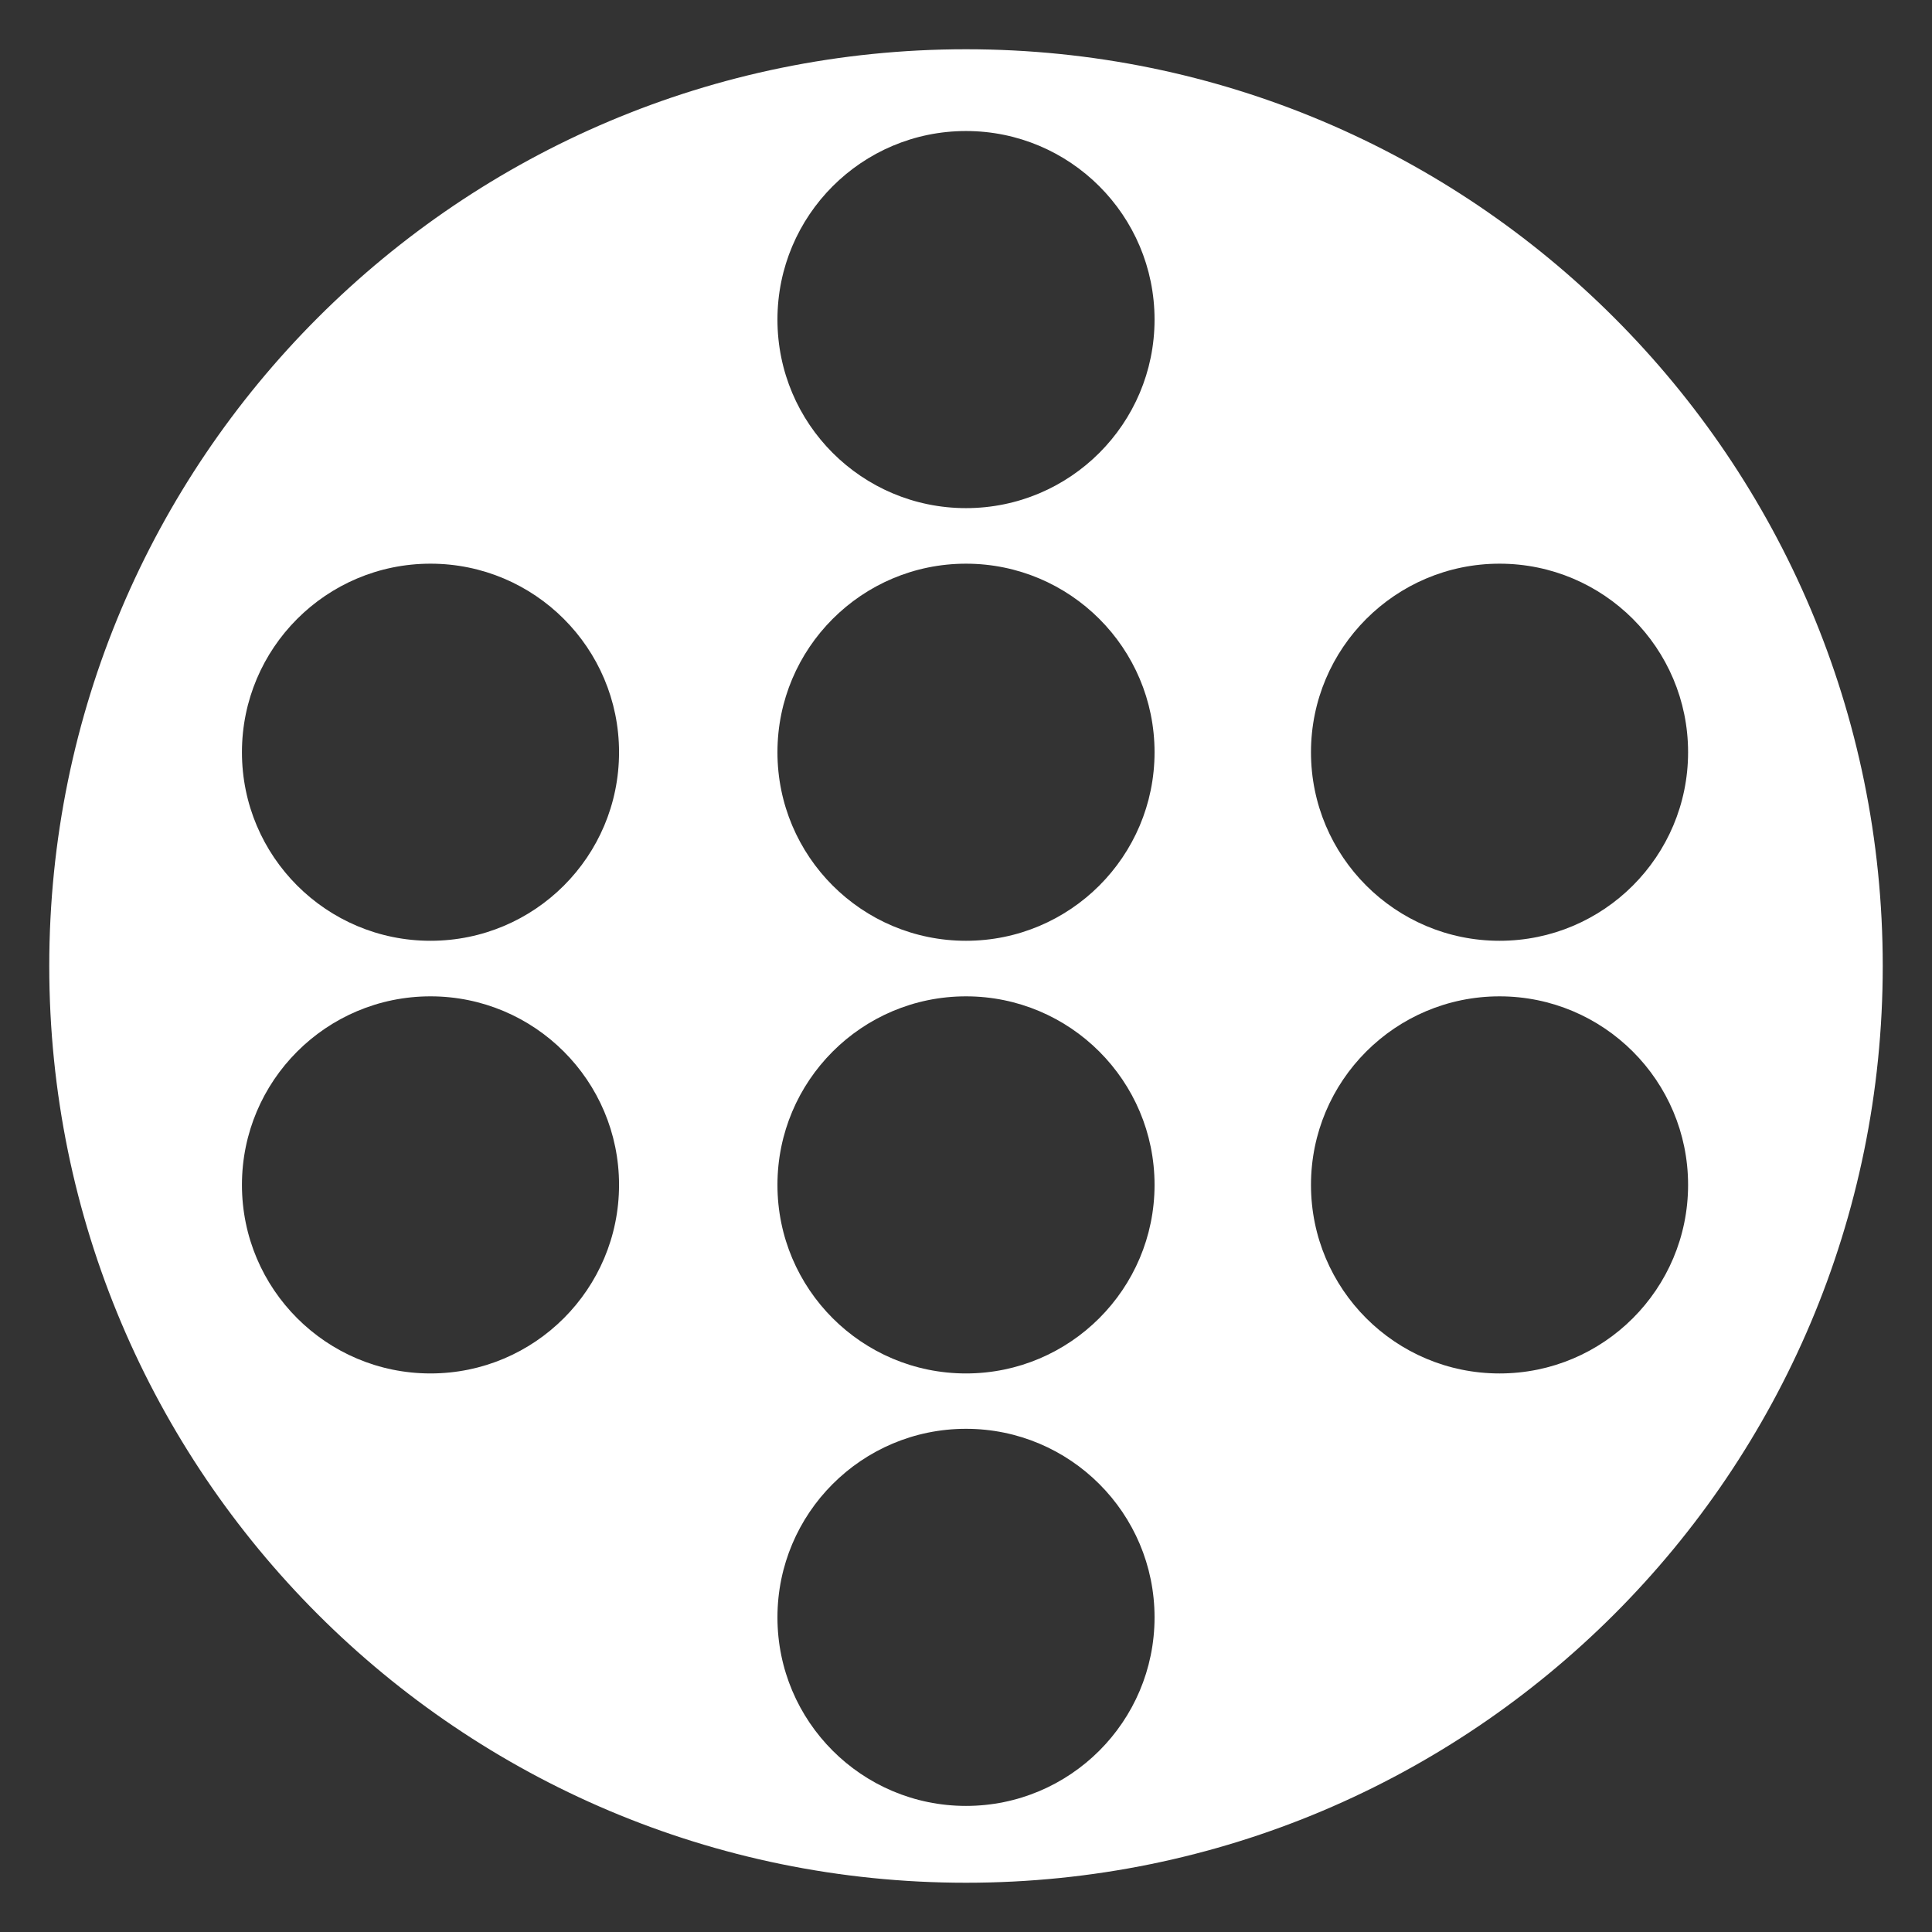 ﻿<?xml version="1.0" encoding="UTF-8" standalone="no"?>
<svg
   xmlns:svg="http://www.w3.org/2000/svg"
   xmlns="http://www.w3.org/2000/svg"
   version="1.1"
   id="Layer_1"
   x="0px"
   y="0px"
   viewBox="0 0 98.06 98.06"
   width="98.06"
   height="98.06">

  <rect x="0" y="0" width="98.06" height="98.06" fill="#333333" stroke="none"/>

  <style
     type="text/css"
     id="style2">
	.st0{fill:#FFFFFF;}
</style>
  <g
     id="g6"
     transform="translate(-25.5,-5.08)">
    <path
       class="st0"
       d="M 74.53,7.58 C 48.83,7.58 28,28.41 28,54.11 c 0,25.7 20.83,46.53 46.53,46.53 25.7,0 46.53,-20.83 46.53,-46.53 0,-25.7 -20.83,-46.53 -46.53,-46.53 z m 27.08,26.11 c 5.28,0 9.57,4.28 9.57,9.57 0,5.28 -4.28,9.57 -9.57,9.57 -5.28,0 -9.57,-4.28 -9.57,-9.57 0,-5.28 4.29,-9.57 9.57,-9.57 z m -54.26,41.1 c -5.28,0 -9.57,-4.28 -9.57,-9.57 0,-5.28 4.28,-9.57 9.57,-9.57 5.28,0 9.57,4.28 9.57,9.57 0,5.28 -4.28,9.57 -9.57,9.57 z m 0,-21.96 c -5.28,0 -9.57,-4.28 -9.57,-9.57 0,-5.28 4.28,-9.57 9.57,-9.57 5.28,0 9.57,4.28 9.57,9.57 0,5.29 -4.28,9.57 -9.57,9.57 z m 27.18,43.91 c -5.28,0 -9.57,-4.28 -9.57,-9.57 0,-5.28 4.28,-9.57 9.57,-9.57 5.28,0 9.57,4.28 9.57,9.57 0,5.29 -4.29,9.57 -9.57,9.57 z m 0,-21.95 c -5.28,0 -9.57,-4.28 -9.57,-9.57 0,-5.28 4.28,-9.57 9.57,-9.57 5.28,0 9.57,4.28 9.57,9.57 0,5.28 -4.29,9.57 -9.57,9.57 z m 0,-21.96 c -5.28,0 -9.57,-4.28 -9.57,-9.57 0,-5.28 4.28,-9.57 9.57,-9.57 5.28,0 9.57,4.28 9.57,9.57 0,5.29 -4.29,9.57 -9.57,9.57 z m 0,-21.96 c -5.28,0 -9.57,-4.28 -9.57,-9.57 0,-5.28 4.28,-9.57 9.57,-9.57 5.28,0 9.57,4.28 9.57,9.57 0,5.29 -4.29,9.57 -9.57,9.57 z m 27.08,43.92 c -5.28,0 -9.57,-4.28 -9.57,-9.57 0,-5.28 4.28,-9.57 9.57,-9.57 5.28,0 9.57,4.28 9.57,9.57 0,5.28 -4.28,9.57 -9.57,9.57 z"
       id="path4" />
  </g>
</svg>
